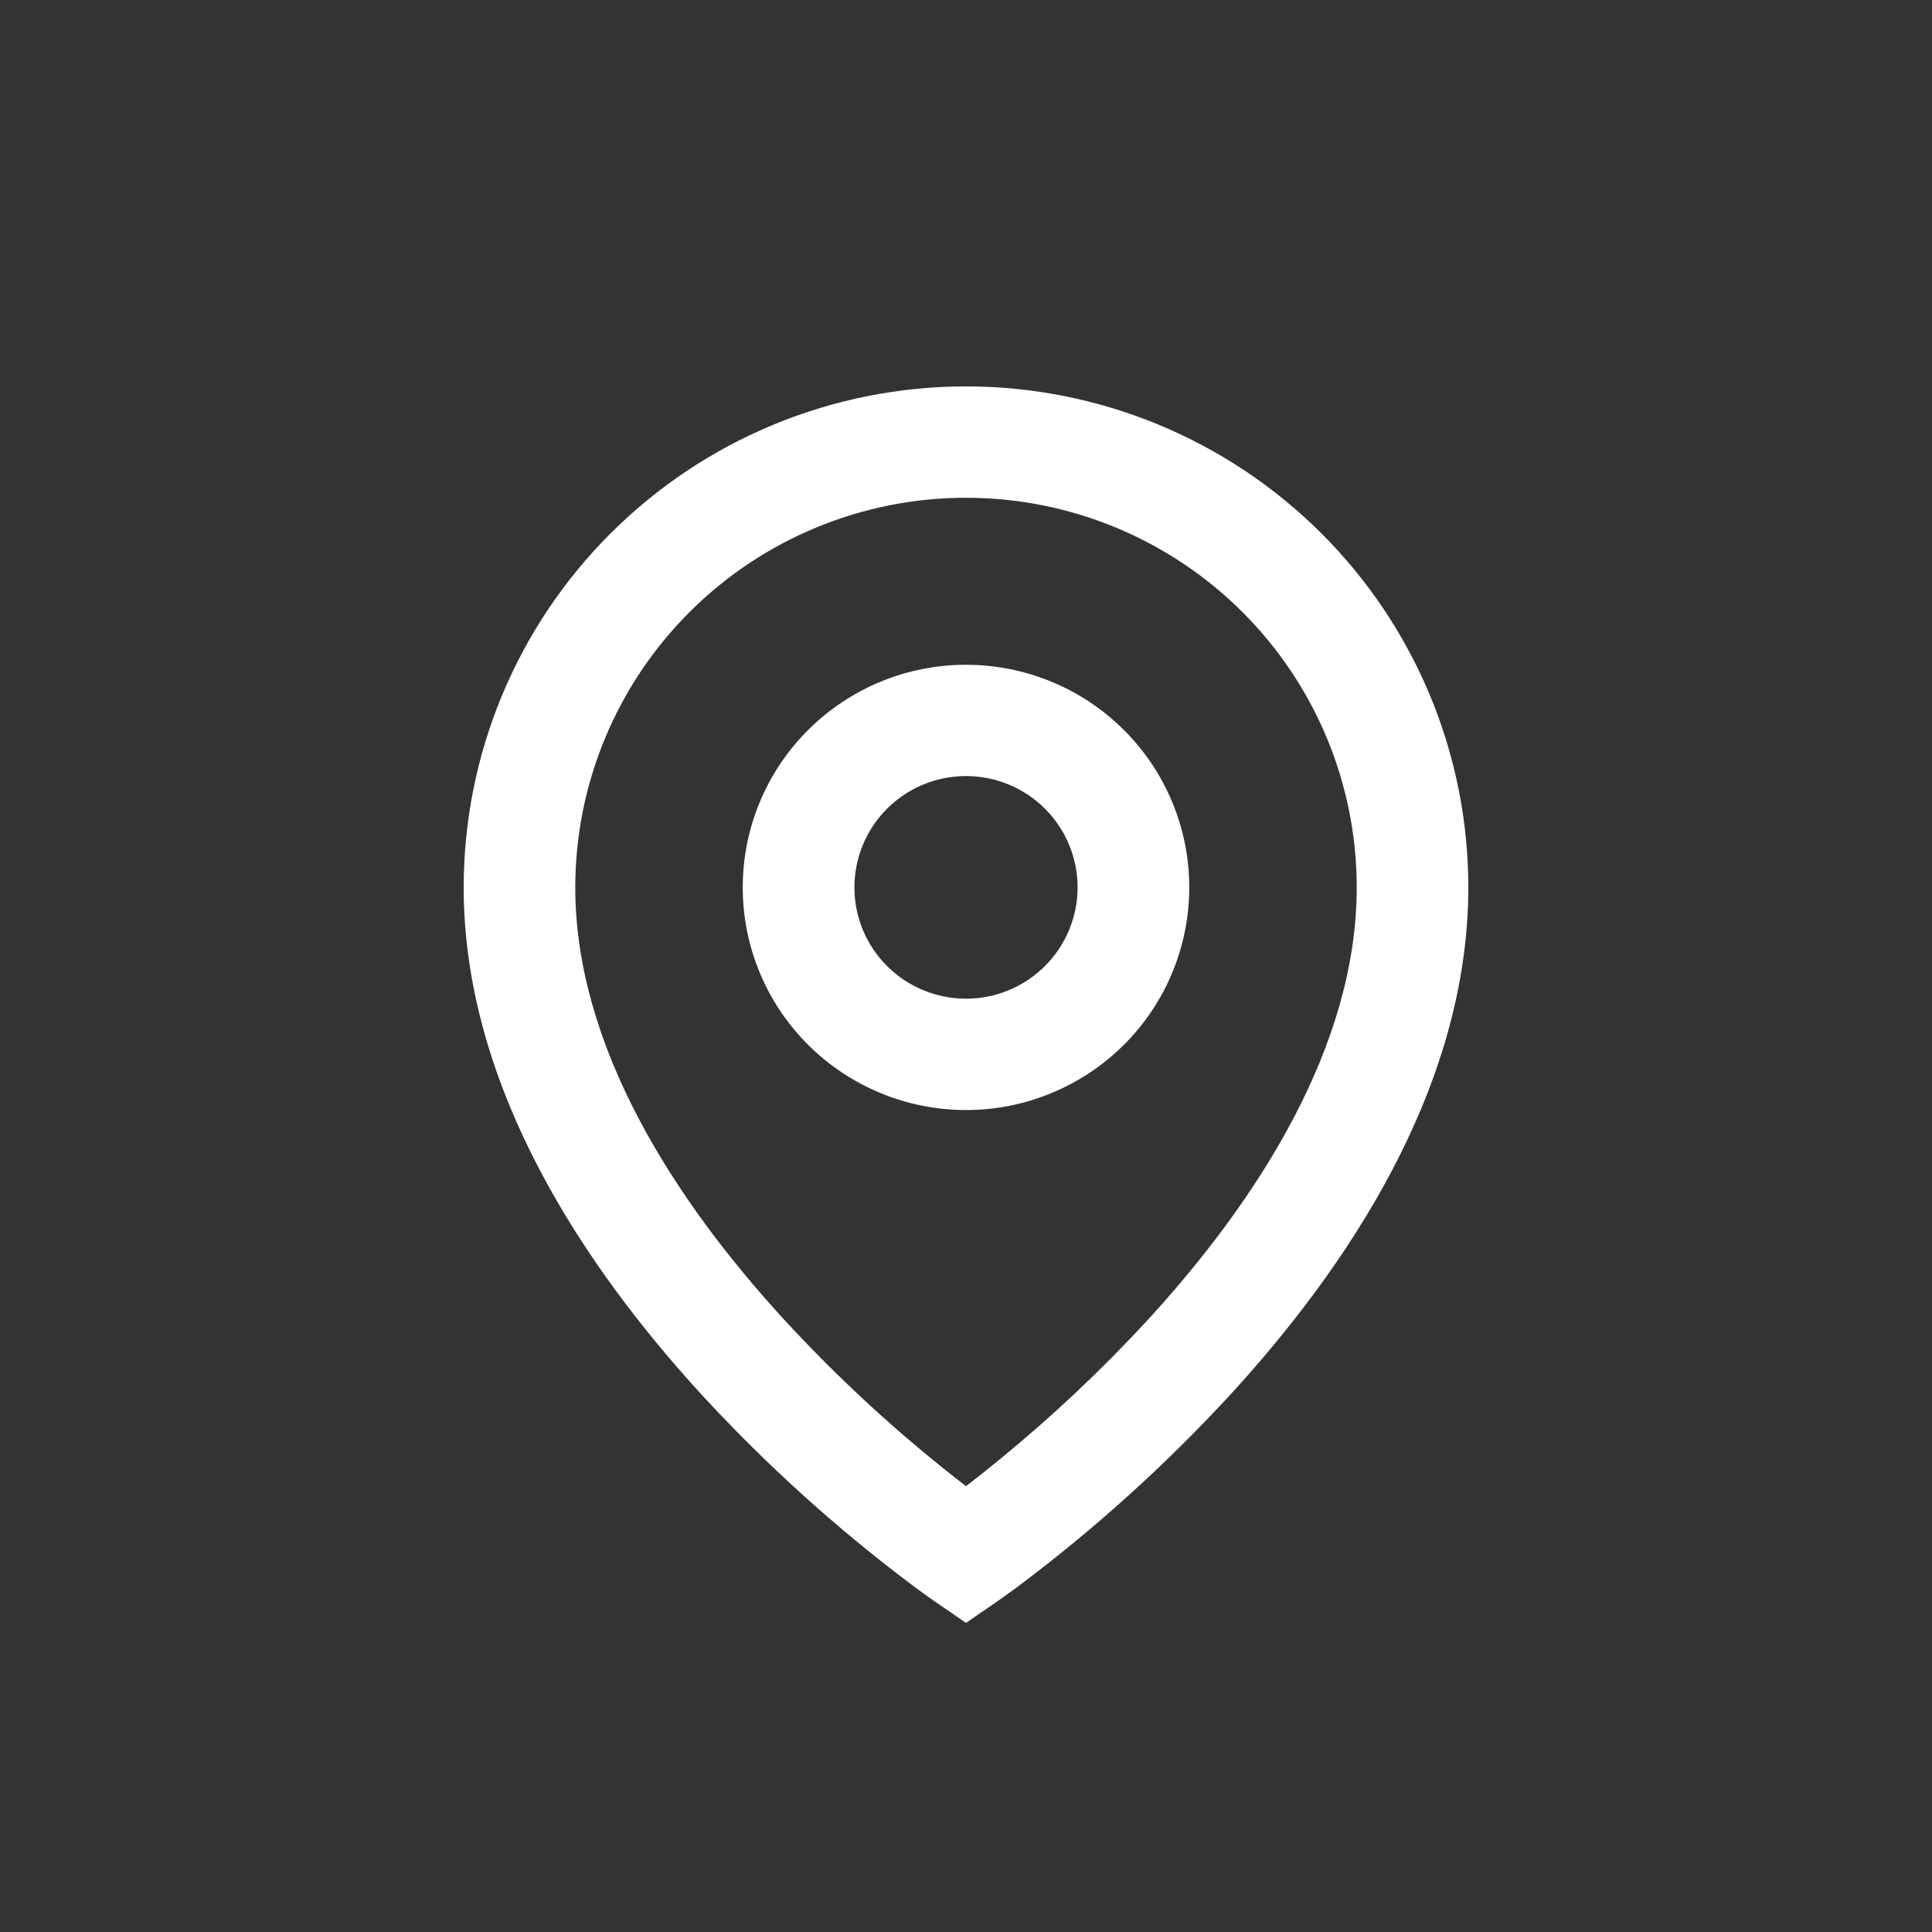 <?xml version="1.0" encoding="UTF-8"?> <svg xmlns="http://www.w3.org/2000/svg" width="25" height="25" viewBox="0 0 25 25" fill="none"><rect x="0" y="0" width="25" height="25" fill="#333333" stroke="none"/><path d="M12.5 6.441C11.159 6.441 9.873 6.972 8.925 7.918C7.977 8.863 7.444 10.146 7.444 11.483C7.444 13.544 8.731 15.533 10.144 17.073C10.866 17.858 11.655 18.58 12.5 19.231C12.626 19.135 12.774 19.017 12.944 18.878C13.623 18.322 14.262 17.72 14.856 17.075C16.269 15.533 17.556 13.545 17.556 11.483C17.556 10.146 17.023 8.863 16.075 7.918C15.127 6.972 13.841 6.441 12.5 6.441ZM12.5 21L12.091 20.719L12.088 20.718L12.084 20.714L12.07 20.704L12.015 20.666L11.82 20.524C10.832 19.783 9.914 18.954 9.078 18.046C7.602 16.434 6 14.102 6 11.482C6 9.763 6.685 8.114 7.904 6.899C9.123 5.683 10.776 5 12.5 5C14.224 5 15.877 5.683 17.096 6.899C18.315 8.114 19 9.763 19 11.482C19 14.102 17.398 16.435 15.922 18.045C15.086 18.953 14.168 19.782 13.18 20.523C13.098 20.584 13.015 20.644 12.931 20.703L12.916 20.713L12.912 20.717L12.91 20.718L12.5 21ZM12.5 10.042C12.117 10.042 11.749 10.194 11.479 10.464C11.208 10.734 11.056 11.101 11.056 11.483C11.056 11.865 11.208 12.231 11.479 12.501C11.749 12.771 12.117 12.923 12.5 12.923C12.883 12.923 13.251 12.771 13.521 12.501C13.792 12.231 13.944 11.865 13.944 11.483C13.944 11.101 13.792 10.734 13.521 10.464C13.251 10.194 12.883 10.042 12.5 10.042ZM9.611 11.483C9.611 10.719 9.915 9.986 10.457 9.446C10.999 8.905 11.734 8.602 12.5 8.602C13.266 8.602 14.001 8.905 14.543 9.446C15.085 9.986 15.389 10.719 15.389 11.483C15.389 12.247 15.085 12.98 14.543 13.52C14.001 14.06 13.266 14.364 12.5 14.364C11.734 14.364 10.999 14.06 10.457 13.52C9.915 12.98 9.611 12.247 9.611 11.483Z" fill="white"></path></svg> 